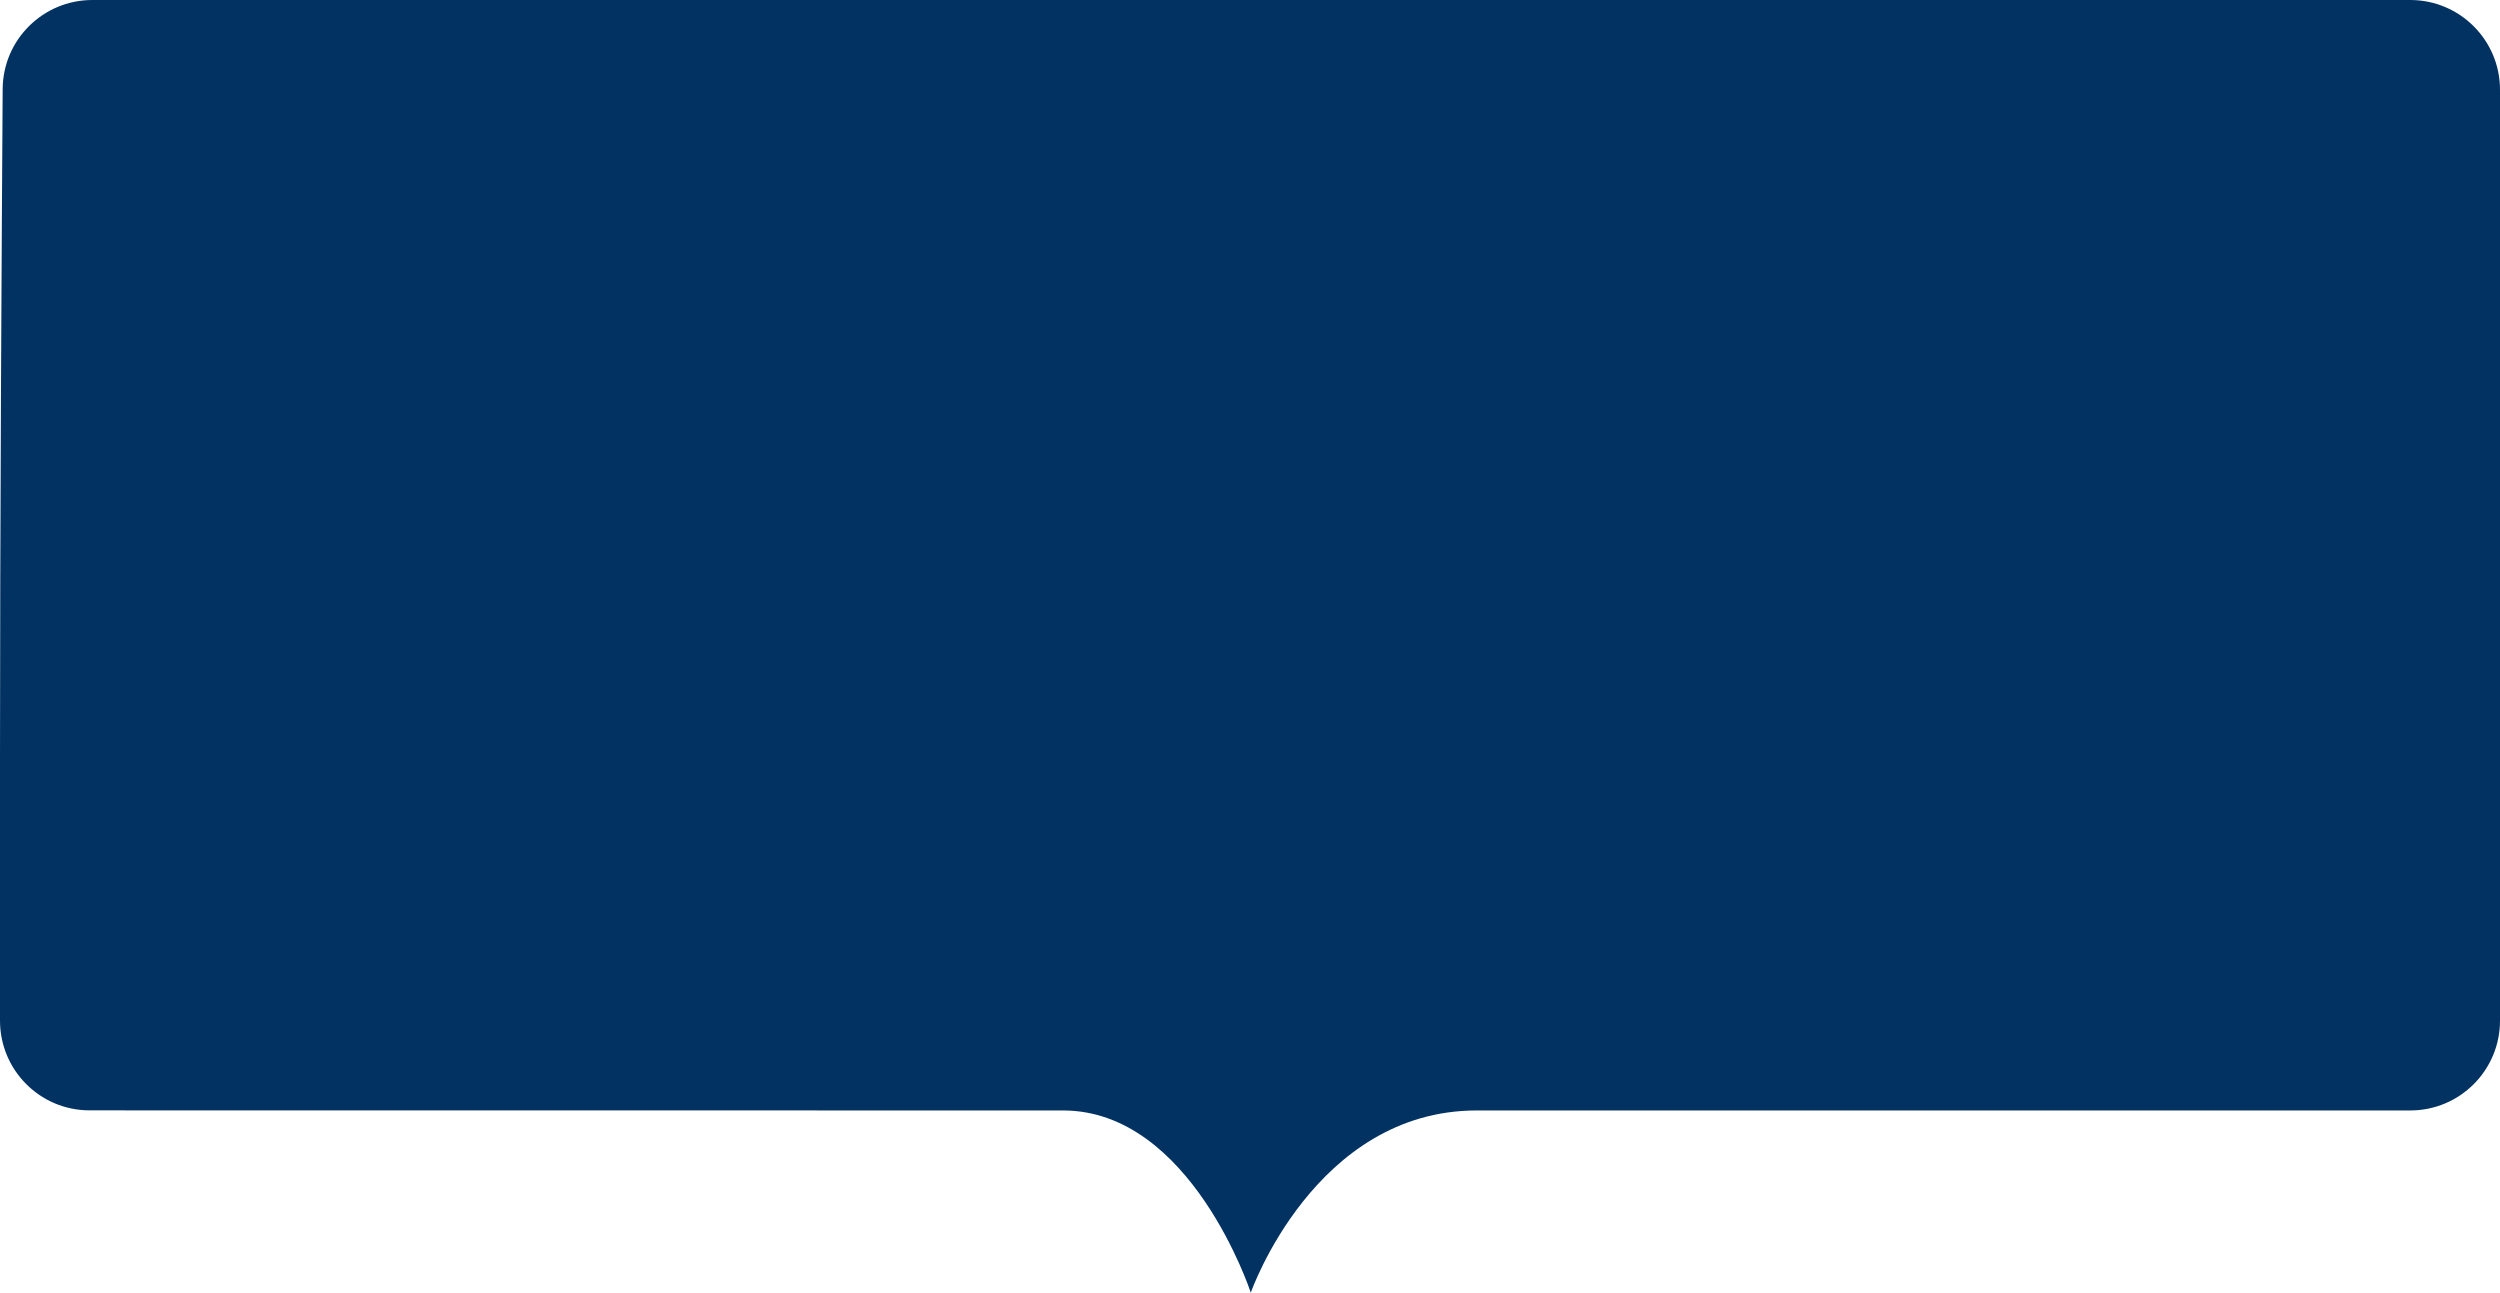 <?xml version="1.0" encoding="UTF-8"?> <svg xmlns="http://www.w3.org/2000/svg" width="557" height="288" viewBox="0 0 557 288" fill="none"> <path d="M0.595 19.826C0.667 8.839 9.596 0 20.583 0H537C548.046 0 557 8.954 557 20V227.411C557 238.456 548.048 247.41 537.003 247.411C492.464 247.412 384.658 247.416 329.07 247.41C292.889 247.387 278.673 288 278.673 288C278.673 288 265.377 247.41 236.839 247.41C213.733 247.41 72.787 247.395 19.966 247.389C8.921 247.388 5.24672e-06 238.438 7.36872e-06 227.393C9.61424e-06 215.705 1.15015e-05 197.371 1.15015e-05 168.756C1.15015e-05 117.636 0.383 52.127 0.595 19.826Z" fill="#013262"></path> </svg> 